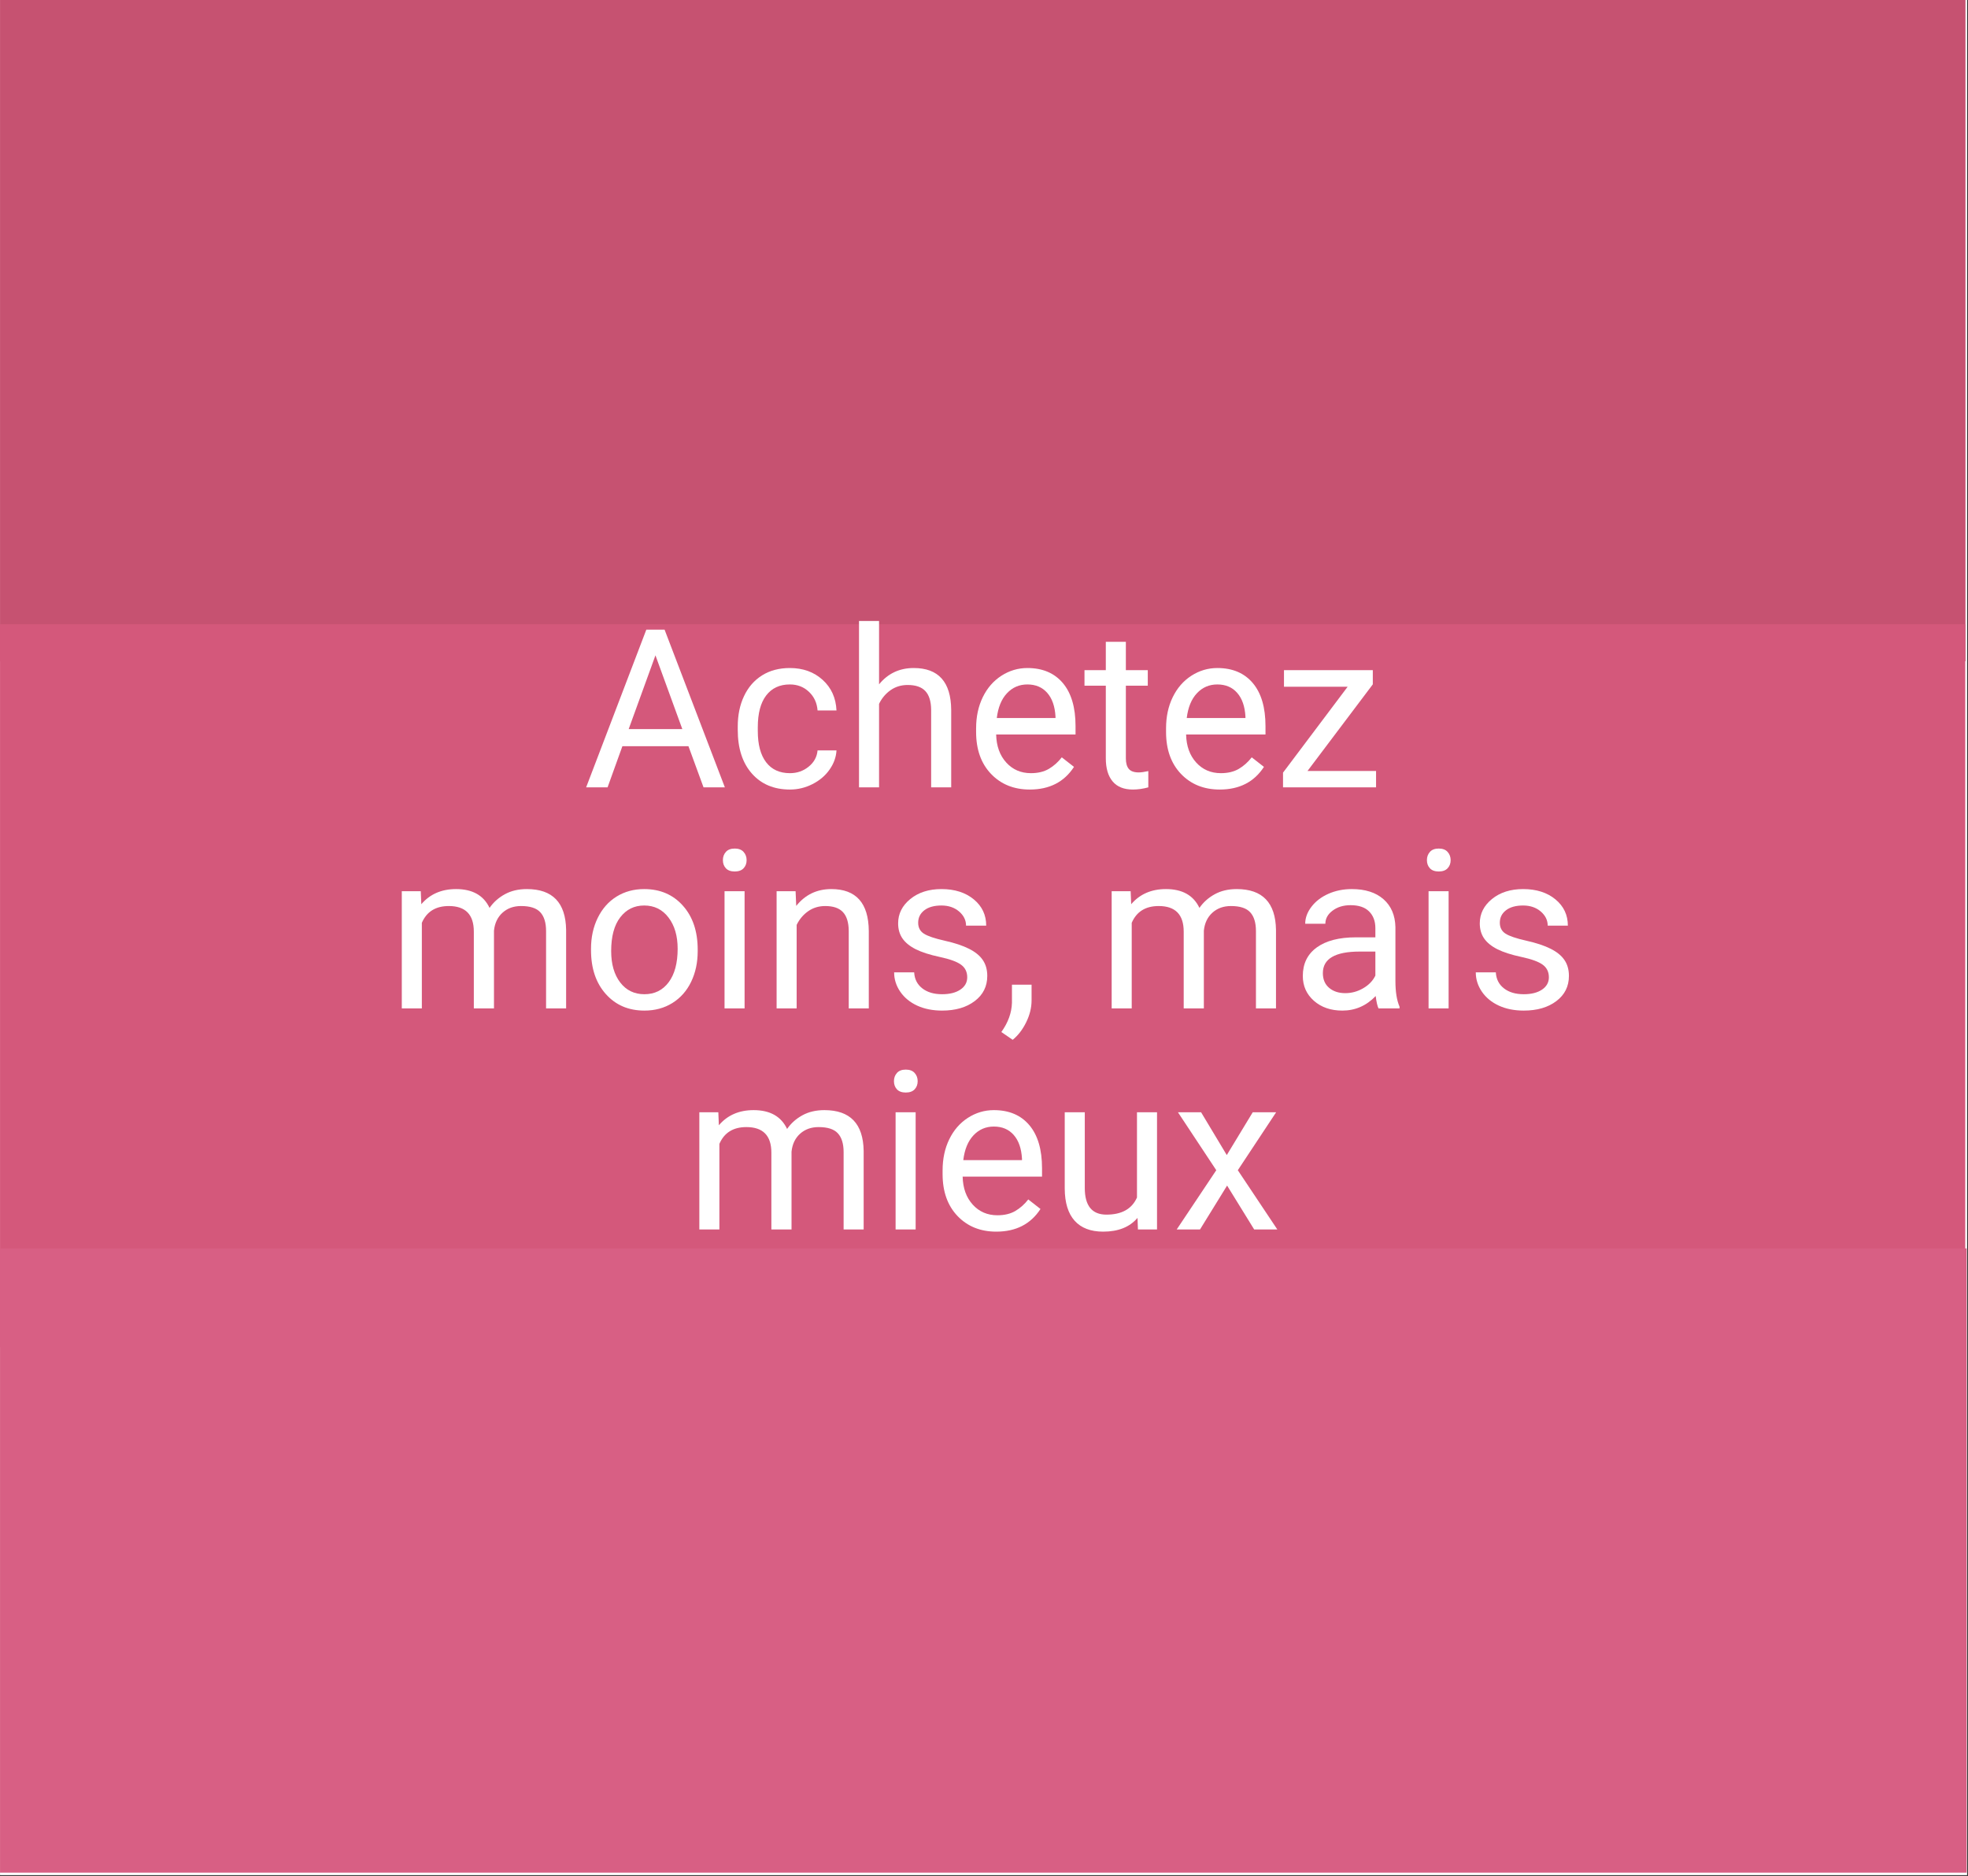 <svg version="1.0" preserveAspectRatio="xMidYMid meet" height="733" viewBox="0 0 576.75 549.75" zoomAndPan="magnify" width="769" xmlns:xlink="http://www.w3.org/1999/xlink" xmlns="http://www.w3.org/2000/svg"><rect x="0" y="0" width="576.75" height="549.75" fill="#333333" stroke="none"/><defs><g></g><clipPath id="725a13f89c"><path clip-rule="nonzero" d="M 0.008 0 L 576.492 0 L 576.492 549.5 L 0.008 549.5 Z M 0.008 0"></path></clipPath><clipPath id="b977e9b0be"><path clip-rule="nonzero" d="M 0.008 0 L 576.492 0 L 576.492 549 L 0.008 549 Z M 0.008 0"></path></clipPath><clipPath id="3cc0c6167a"><path clip-rule="nonzero" d="M 0.008 0 L 576.348 0 L 576.348 193.77 L 0.008 193.77 Z M 0.008 0"></path></clipPath><clipPath id="9e2f2b743a"><path clip-rule="nonzero" d="M 0.008 0 L 576.348 0 L 576.348 193.77 L 0.008 193.77 Z M 0.008 0"></path></clipPath><clipPath id="67558c46a0"><rect height="194" y="0" width="577" x="0"></rect></clipPath><clipPath id="b8d28131c1"><path clip-rule="nonzero" d="M 0.008 182.926 L 576.348 182.926 L 576.348 394.766 L 0.008 394.766 Z M 0.008 182.926"></path></clipPath><clipPath id="f90a293c3f"><path clip-rule="nonzero" d="M 0.008 0.926 L 576 0.926 L 576 212.766 L 0.008 212.766 Z M 0.008 0.926"></path></clipPath><clipPath id="f86ba4e5c4"><rect height="213" y="0" width="577" x="0"></rect></clipPath><clipPath id="03ac6921d0"><path clip-rule="nonzero" d="M 0.008 365.848 L 576.348 365.848 L 576.348 548.773 L 0.008 548.773 Z M 0.008 365.848"></path></clipPath><clipPath id="cf96470979"><path clip-rule="nonzero" d="M 0.008 0.848 L 576.348 0.848 L 576.348 183.773 L 0.008 183.773 Z M 0.008 0.848"></path></clipPath><clipPath id="997e373ccb"><rect height="184" y="0" width="577" x="0"></rect></clipPath><clipPath id="af4745038c"><rect height="549" y="0" width="577" x="0"></rect></clipPath></defs><g clip-path="url(#725a13f89c)"><path fill-rule="nonzero" fill-opacity="1" d="M 0.008 0 L 576.492 0 L 576.492 549.5 L 0.008 549.5 Z M 0.008 0" fill="#ffffff"></path></g><g clip-path="url(#b977e9b0be)"><g transform="matrix(1, 0, 0, 1, 0, 0)"><g clip-path="url(#af4745038c)"><g clip-path="url(#3cc0c6167a)"><g transform="matrix(1, 0, 0, 1, 0, 0)"><g clip-path="url(#67558c46a0)"><g clip-path="url(#9e2f2b743a)"><path fill-rule="nonzero" fill-opacity="1" d="M 0.008 0 L 576.012 0 L 576.012 193.77 L 0.008 193.77 Z M 0.008 0" fill="#c65271"></path></g></g></g></g><g clip-path="url(#b8d28131c1)"><g transform="matrix(1, 0, 0, 1, 0, 182)"><g clip-path="url(#f86ba4e5c4)"><g clip-path="url(#f90a293c3f)"><path fill-rule="nonzero" fill-opacity="1" d="M 0.008 0.926 L 575.945 0.926 L 575.945 212.766 L 0.008 212.766 Z M 0.008 0.926" fill="#d4587b"></path></g></g></g></g><g clip-path="url(#03ac6921d0)"><g transform="matrix(1, 0, 0, 1, 0, 365)"><g clip-path="url(#997e373ccb)"><g clip-path="url(#cf96470979)"><path fill-rule="nonzero" fill-opacity="1" d="M 0.008 0.848 L 576.648 0.848 L 576.648 183.773 L 0.008 183.773 Z M 0.008 0.848" fill="#d85f84"></path></g></g></g></g><g fill-opacity="1" fill="#ffffff"><g transform="translate(170.885, 230.732)"><g><path d="M 30.875 -12.062 L 11.516 -12.062 L 7.172 0 L 0.891 0 L 18.531 -46.219 L 23.875 -46.219 L 41.547 0 L 35.297 0 Z M 13.359 -17.078 L 29.078 -17.078 L 21.203 -38.688 Z M 13.359 -17.078"></path></g></g></g><g fill-opacity="1" fill="#ffffff"><g transform="translate(213.286, 230.732)"><g><path d="M 18.219 -4.156 C 20.312 -4.156 22.141 -4.789 23.703 -6.062 C 25.273 -7.332 26.145 -8.922 26.312 -10.828 L 31.859 -10.828 C 31.754 -8.859 31.078 -6.984 29.828 -5.203 C 28.586 -3.43 26.922 -2.016 24.828 -0.953 C 22.742 0.109 20.539 0.641 18.219 0.641 C 13.539 0.641 9.82 -0.922 7.062 -4.047 C 4.301 -7.172 2.922 -11.441 2.922 -16.859 L 2.922 -17.844 C 2.922 -21.188 3.535 -24.156 4.766 -26.75 C 5.992 -29.352 7.754 -31.375 10.047 -32.812 C 12.336 -34.25 15.051 -34.969 18.188 -34.969 C 22.039 -34.969 25.238 -33.816 27.781 -31.516 C 30.332 -29.211 31.691 -26.219 31.859 -22.531 L 26.312 -22.531 C 26.145 -24.75 25.301 -26.57 23.781 -28 C 22.27 -29.438 20.406 -30.156 18.188 -30.156 C 15.207 -30.156 12.895 -29.078 11.25 -26.922 C 9.613 -24.773 8.797 -21.672 8.797 -17.609 L 8.797 -16.5 C 8.797 -12.539 9.609 -9.492 11.234 -7.359 C 12.859 -5.223 15.188 -4.156 18.219 -4.156 Z M 18.219 -4.156"></path></g></g></g><g fill-opacity="1" fill="#ffffff"><g transform="translate(247.309, 230.732)"><g><path d="M 10.312 -30.188 C 12.914 -33.375 16.301 -34.969 20.469 -34.969 C 27.727 -34.969 31.391 -30.875 31.453 -22.688 L 31.453 0 L 25.578 0 L 25.578 -22.719 C 25.555 -25.195 24.988 -27.031 23.875 -28.219 C 22.77 -29.406 21.039 -30 18.688 -30 C 16.789 -30 15.117 -29.488 13.672 -28.469 C 12.234 -27.457 11.113 -26.125 10.312 -24.469 L 10.312 0 L 4.438 0 L 4.438 -48.75 L 10.312 -48.75 Z M 10.312 -30.188"></path></g></g></g><g fill-opacity="1" fill="#ffffff"><g transform="translate(283.109, 230.732)"><g><path d="M 18.688 0.641 C 14.039 0.641 10.254 -0.883 7.328 -3.938 C 4.41 -7 2.953 -11.094 2.953 -16.219 L 2.953 -17.297 C 2.953 -20.703 3.602 -23.742 4.906 -26.422 C 6.207 -29.098 8.023 -31.191 10.359 -32.703 C 12.703 -34.211 15.238 -34.969 17.969 -34.969 C 22.426 -34.969 25.895 -33.5 28.375 -30.562 C 30.852 -27.625 32.094 -23.414 32.094 -17.938 L 32.094 -15.484 L 8.828 -15.484 C 8.91 -12.098 9.895 -9.363 11.781 -7.281 C 13.676 -5.195 16.086 -4.156 19.016 -4.156 C 21.086 -4.156 22.844 -4.578 24.281 -5.422 C 25.719 -6.273 26.977 -7.398 28.062 -8.797 L 31.641 -6 C 28.766 -1.57 24.445 0.641 18.688 0.641 Z M 17.969 -30.156 C 15.594 -30.156 13.598 -29.289 11.984 -27.562 C 10.379 -25.844 9.391 -23.426 9.016 -20.312 L 26.219 -20.312 L 26.219 -20.75 C 26.051 -23.738 25.242 -26.051 23.797 -27.688 C 22.359 -29.332 20.414 -30.156 17.969 -30.156 Z M 17.969 -30.156"></path></g></g></g><g fill-opacity="1" fill="#ffffff"><g transform="translate(317.544, 230.732)"><g><path d="M 12.406 -42.656 L 12.406 -34.344 L 18.828 -34.344 L 18.828 -29.797 L 12.406 -29.797 L 12.406 -8.5 C 12.406 -7.125 12.691 -6.094 13.266 -5.406 C 13.836 -4.719 14.812 -4.375 16.188 -4.375 C 16.863 -4.375 17.797 -4.504 18.984 -4.766 L 18.984 0 C 17.43 0.426 15.926 0.641 14.469 0.641 C 11.844 0.641 9.863 -0.148 8.531 -1.734 C 7.195 -3.328 6.531 -5.582 6.531 -8.5 L 6.531 -29.797 L 0.281 -29.797 L 0.281 -34.344 L 6.531 -34.344 L 6.531 -42.656 Z M 12.406 -42.656"></path></g></g></g><g fill-opacity="1" fill="#ffffff"><g transform="translate(338.776, 230.732)"><g><path d="M 18.688 0.641 C 14.039 0.641 10.254 -0.883 7.328 -3.938 C 4.41 -7 2.953 -11.094 2.953 -16.219 L 2.953 -17.297 C 2.953 -20.703 3.602 -23.742 4.906 -26.422 C 6.207 -29.098 8.023 -31.191 10.359 -32.703 C 12.703 -34.211 15.238 -34.969 17.969 -34.969 C 22.426 -34.969 25.895 -33.5 28.375 -30.562 C 30.852 -27.625 32.094 -23.414 32.094 -17.938 L 32.094 -15.484 L 8.828 -15.484 C 8.91 -12.098 9.895 -9.363 11.781 -7.281 C 13.676 -5.195 16.086 -4.156 19.016 -4.156 C 21.086 -4.156 22.844 -4.578 24.281 -5.422 C 25.719 -6.273 26.977 -7.398 28.062 -8.797 L 31.641 -6 C 28.766 -1.57 24.445 0.641 18.688 0.641 Z M 17.969 -30.156 C 15.594 -30.156 13.598 -29.289 11.984 -27.562 C 10.379 -25.844 9.391 -23.426 9.016 -20.312 L 26.219 -20.312 L 26.219 -20.75 C 26.051 -23.738 25.242 -26.051 23.797 -27.688 C 22.359 -29.332 20.414 -30.156 17.969 -30.156 Z M 17.969 -30.156"></path></g></g></g><g fill-opacity="1" fill="#ffffff"><g transform="translate(373.211, 230.732)"><g><path d="M 9.969 -4.797 L 30.062 -4.797 L 30.062 0 L 2.797 0 L 2.797 -4.312 L 21.734 -29.484 L 3.078 -29.484 L 3.078 -34.344 L 29.109 -34.344 L 29.109 -30.188 Z M 9.969 -4.797"></path></g></g></g><g fill-opacity="1" fill="#ffffff"><g transform="translate(113.346, 295.511)"><g><path d="M 9.969 -34.344 L 10.125 -30.531 C 12.645 -33.488 16.039 -34.969 20.312 -34.969 C 25.113 -34.969 28.383 -33.129 30.125 -29.453 C 31.258 -31.098 32.742 -32.426 34.578 -33.438 C 36.41 -34.457 38.57 -34.969 41.062 -34.969 C 48.602 -34.969 52.438 -30.984 52.562 -23.016 L 52.562 0 L 46.688 0 L 46.688 -22.656 C 46.688 -25.113 46.125 -26.953 45 -28.172 C 43.883 -29.391 42.004 -30 39.359 -30 C 37.18 -30 35.367 -29.348 33.922 -28.047 C 32.484 -26.742 31.648 -24.988 31.422 -22.781 L 31.422 0 L 25.516 0 L 25.516 -22.5 C 25.516 -27.5 23.07 -30 18.188 -30 C 14.332 -30 11.695 -28.359 10.281 -25.078 L 10.281 0 L 4.406 0 L 4.406 -34.344 Z M 9.969 -34.344"></path></g></g></g><g fill-opacity="1" fill="#ffffff"><g transform="translate(170.315, 295.511)"><g><path d="M 2.891 -17.484 C 2.891 -20.848 3.551 -23.875 4.875 -26.562 C 6.195 -29.25 8.035 -31.32 10.391 -32.781 C 12.754 -34.238 15.445 -34.969 18.469 -34.969 C 23.145 -34.969 26.926 -33.348 29.812 -30.109 C 32.707 -26.879 34.156 -22.578 34.156 -17.203 L 34.156 -16.797 C 34.156 -13.453 33.516 -10.453 32.234 -7.797 C 30.953 -5.141 29.117 -3.066 26.734 -1.578 C 24.359 -0.098 21.625 0.641 18.531 0.641 C 13.875 0.641 10.102 -0.977 7.219 -4.219 C 4.332 -7.457 2.891 -11.742 2.891 -17.078 Z M 8.797 -16.797 C 8.797 -12.984 9.676 -9.922 11.438 -7.609 C 13.207 -5.305 15.57 -4.156 18.531 -4.156 C 21.52 -4.156 23.891 -5.32 25.641 -7.656 C 27.398 -10 28.281 -13.273 28.281 -17.484 C 28.281 -21.254 27.383 -24.305 25.594 -26.641 C 23.812 -28.984 21.438 -30.156 18.469 -30.156 C 15.57 -30.156 13.234 -29 11.453 -26.688 C 9.68 -24.383 8.797 -21.086 8.797 -16.797 Z M 8.797 -16.797"></path></g></g></g><g fill-opacity="1" fill="#ffffff"><g transform="translate(207.384, 295.511)"><g><path d="M 10.828 0 L 4.953 0 L 4.953 -34.344 L 10.828 -34.344 Z M 4.469 -43.453 C 4.469 -44.398 4.758 -45.203 5.344 -45.859 C 5.926 -46.516 6.789 -46.844 7.938 -46.844 C 9.082 -46.844 9.945 -46.516 10.531 -45.859 C 11.125 -45.203 11.422 -44.395 11.422 -43.438 C 11.422 -42.488 11.125 -41.695 10.531 -41.062 C 9.945 -40.438 9.082 -40.125 7.938 -40.125 C 6.789 -40.125 5.926 -40.438 5.344 -41.062 C 4.758 -41.695 4.469 -42.492 4.469 -43.453 Z M 4.469 -43.453"></path></g></g></g><g fill-opacity="1" fill="#ffffff"><g transform="translate(223.158, 295.511)"><g><path d="M 10 -34.344 L 10.188 -30.031 C 12.812 -33.32 16.238 -34.969 20.469 -34.969 C 27.727 -34.969 31.391 -30.875 31.453 -22.688 L 31.453 0 L 25.578 0 L 25.578 -22.719 C 25.555 -25.195 24.988 -27.031 23.875 -28.219 C 22.77 -29.406 21.039 -30 18.688 -30 C 16.789 -30 15.117 -29.488 13.672 -28.469 C 12.234 -27.457 11.113 -26.125 10.312 -24.469 L 10.312 0 L 4.438 0 L 4.438 -34.344 Z M 10 -34.344"></path></g></g></g><g fill-opacity="1" fill="#ffffff"><g transform="translate(259.021, 295.511)"><g><path d="M 24.438 -9.109 C 24.438 -10.691 23.836 -11.922 22.641 -12.797 C 21.453 -13.68 19.367 -14.441 16.391 -15.078 C 13.422 -15.711 11.062 -16.473 9.312 -17.359 C 7.57 -18.242 6.281 -19.301 5.438 -20.531 C 4.602 -21.758 4.188 -23.223 4.188 -24.922 C 4.188 -27.734 5.375 -30.109 7.75 -32.047 C 10.133 -33.992 13.18 -34.969 16.891 -34.969 C 20.773 -34.969 23.93 -33.961 26.359 -31.953 C 28.785 -29.953 30 -27.383 30 -24.25 L 24.094 -24.25 C 24.094 -25.852 23.41 -27.238 22.047 -28.406 C 20.68 -29.57 18.961 -30.156 16.891 -30.156 C 14.742 -30.156 13.066 -29.688 11.859 -28.75 C 10.66 -27.82 10.062 -26.609 10.062 -25.109 C 10.062 -23.691 10.617 -22.625 11.734 -21.906 C 12.859 -21.188 14.883 -20.5 17.812 -19.844 C 20.75 -19.188 23.125 -18.398 24.938 -17.484 C 26.758 -16.578 28.109 -15.484 28.984 -14.203 C 29.867 -12.922 30.312 -11.359 30.312 -9.516 C 30.312 -6.453 29.082 -3.992 26.625 -2.141 C 24.176 -0.285 20.992 0.641 17.078 0.641 C 14.328 0.641 11.895 0.156 9.781 -0.812 C 7.664 -1.789 6.008 -3.148 4.812 -4.891 C 3.613 -6.641 3.016 -8.531 3.016 -10.562 L 8.891 -10.562 C 8.992 -8.602 9.781 -7.047 11.25 -5.891 C 12.719 -4.734 14.66 -4.156 17.078 -4.156 C 19.297 -4.156 21.078 -4.602 22.422 -5.5 C 23.766 -6.406 24.438 -7.609 24.438 -9.109 Z M 24.438 -9.109"></path></g></g></g><g fill-opacity="1" fill="#ffffff"><g transform="translate(292.536, 295.511)"><g><path d="M 4.25 9.203 L 0.922 6.922 C 2.91 4.148 3.945 1.289 4.031 -1.656 L 4.031 -6.953 L 9.781 -6.953 L 9.781 -2.344 C 9.781 -0.207 9.254 1.926 8.203 4.062 C 7.16 6.195 5.844 7.91 4.25 9.203 Z M 4.25 9.203"></path></g></g></g><g fill-opacity="1" fill="#ffffff"><g transform="translate(305.294, 295.511)"><g></g></g></g><g fill-opacity="1" fill="#ffffff"><g transform="translate(321.385, 295.511)"><g><path d="M 9.969 -34.344 L 10.125 -30.531 C 12.645 -33.488 16.039 -34.969 20.312 -34.969 C 25.113 -34.969 28.383 -33.129 30.125 -29.453 C 31.258 -31.098 32.742 -32.426 34.578 -33.438 C 36.41 -34.457 38.57 -34.969 41.062 -34.969 C 48.602 -34.969 52.438 -30.984 52.562 -23.016 L 52.562 0 L 46.688 0 L 46.688 -22.656 C 46.688 -25.113 46.125 -26.953 45 -28.172 C 43.883 -29.391 42.004 -30 39.359 -30 C 37.18 -30 35.367 -29.348 33.922 -28.047 C 32.484 -26.742 31.648 -24.988 31.422 -22.781 L 31.422 0 L 25.516 0 L 25.516 -22.5 C 25.516 -27.5 23.07 -30 18.188 -30 C 14.332 -30 11.695 -28.359 10.281 -25.078 L 10.281 0 L 4.406 0 L 4.406 -34.344 Z M 9.969 -34.344"></path></g></g></g><g fill-opacity="1" fill="#ffffff"><g transform="translate(378.354, 295.511)"><g><path d="M 25.641 0 C 25.305 -0.676 25.031 -1.883 24.812 -3.625 C 22.082 -0.781 18.828 0.641 15.047 0.641 C 11.66 0.641 8.879 -0.316 6.703 -2.234 C 4.535 -4.148 3.453 -6.578 3.453 -9.516 C 3.453 -13.098 4.812 -15.879 7.531 -17.859 C 10.25 -19.836 14.078 -20.828 19.016 -20.828 L 24.719 -20.828 L 24.719 -23.516 C 24.719 -25.566 24.102 -27.203 22.875 -28.422 C 21.656 -29.641 19.848 -30.25 17.453 -30.25 C 15.359 -30.25 13.602 -29.719 12.188 -28.656 C 10.77 -27.602 10.062 -26.32 10.062 -24.812 L 4.156 -24.812 C 4.156 -26.531 4.766 -28.188 5.984 -29.781 C 7.203 -31.383 8.852 -32.648 10.938 -33.578 C 13.02 -34.504 15.312 -34.969 17.812 -34.969 C 21.758 -34.969 24.852 -33.977 27.094 -32 C 29.344 -30.031 30.508 -27.305 30.594 -23.828 L 30.594 -8.031 C 30.594 -4.875 30.992 -2.367 31.797 -0.516 L 31.797 0 Z M 15.906 -4.469 C 17.738 -4.469 19.477 -4.941 21.125 -5.891 C 22.781 -6.848 23.977 -8.086 24.719 -9.609 L 24.719 -16.656 L 20.125 -16.656 C 12.926 -16.656 9.328 -14.551 9.328 -10.344 C 9.328 -8.5 9.941 -7.055 11.172 -6.016 C 12.398 -4.984 13.977 -4.469 15.906 -4.469 Z M 15.906 -4.469"></path></g></g></g><g fill-opacity="1" fill="#ffffff"><g transform="translate(413.709, 295.511)"><g><path d="M 10.828 0 L 4.953 0 L 4.953 -34.344 L 10.828 -34.344 Z M 4.469 -43.453 C 4.469 -44.398 4.758 -45.203 5.344 -45.859 C 5.926 -46.516 6.789 -46.844 7.938 -46.844 C 9.082 -46.844 9.945 -46.516 10.531 -45.859 C 11.125 -45.203 11.422 -44.395 11.422 -43.438 C 11.422 -42.488 11.125 -41.695 10.531 -41.062 C 9.945 -40.438 9.082 -40.125 7.938 -40.125 C 6.789 -40.125 5.926 -40.438 5.344 -41.062 C 4.758 -41.695 4.469 -42.492 4.469 -43.453 Z M 4.469 -43.453"></path></g></g></g><g fill-opacity="1" fill="#ffffff"><g transform="translate(429.483, 295.511)"><g><path d="M 24.438 -9.109 C 24.438 -10.691 23.836 -11.922 22.641 -12.797 C 21.453 -13.68 19.367 -14.441 16.391 -15.078 C 13.422 -15.711 11.062 -16.473 9.312 -17.359 C 7.57 -18.242 6.281 -19.301 5.438 -20.531 C 4.602 -21.758 4.188 -23.223 4.188 -24.922 C 4.188 -27.734 5.375 -30.109 7.75 -32.047 C 10.133 -33.992 13.18 -34.969 16.891 -34.969 C 20.773 -34.969 23.93 -33.961 26.359 -31.953 C 28.785 -29.953 30 -27.383 30 -24.25 L 24.094 -24.25 C 24.094 -25.852 23.41 -27.238 22.047 -28.406 C 20.68 -29.57 18.961 -30.156 16.891 -30.156 C 14.742 -30.156 13.066 -29.688 11.859 -28.75 C 10.66 -27.82 10.062 -26.609 10.062 -25.109 C 10.062 -23.691 10.617 -22.625 11.734 -21.906 C 12.859 -21.188 14.883 -20.5 17.812 -19.844 C 20.75 -19.188 23.125 -18.398 24.938 -17.484 C 26.758 -16.578 28.109 -15.484 28.984 -14.203 C 29.867 -12.922 30.312 -11.359 30.312 -9.516 C 30.312 -6.453 29.082 -3.992 26.625 -2.141 C 24.176 -0.285 20.992 0.641 17.078 0.641 C 14.328 0.641 11.895 0.156 9.781 -0.812 C 7.664 -1.789 6.008 -3.148 4.812 -4.891 C 3.613 -6.641 3.016 -8.531 3.016 -10.562 L 8.891 -10.562 C 8.992 -8.602 9.781 -7.047 11.25 -5.891 C 12.719 -4.734 14.66 -4.156 17.078 -4.156 C 19.297 -4.156 21.078 -4.602 22.422 -5.5 C 23.766 -6.406 24.438 -7.609 24.438 -9.109 Z M 24.438 -9.109"></path></g></g></g><g fill-opacity="1" fill="#ffffff"><g transform="translate(200.546, 360.289)"><g><path d="M 9.969 -34.344 L 10.125 -30.531 C 12.645 -33.488 16.039 -34.969 20.312 -34.969 C 25.113 -34.969 28.383 -33.129 30.125 -29.453 C 31.258 -31.098 32.742 -32.426 34.578 -33.438 C 36.41 -34.457 38.57 -34.969 41.062 -34.969 C 48.602 -34.969 52.438 -30.984 52.562 -23.016 L 52.562 0 L 46.688 0 L 46.688 -22.656 C 46.688 -25.113 46.125 -26.953 45 -28.172 C 43.883 -29.391 42.004 -30 39.359 -30 C 37.18 -30 35.367 -29.348 33.922 -28.047 C 32.484 -26.742 31.648 -24.988 31.422 -22.781 L 31.422 0 L 25.516 0 L 25.516 -22.5 C 25.516 -27.5 23.07 -30 18.188 -30 C 14.332 -30 11.695 -28.359 10.281 -25.078 L 10.281 0 L 4.406 0 L 4.406 -34.344 Z M 9.969 -34.344"></path></g></g></g><g fill-opacity="1" fill="#ffffff"><g transform="translate(257.515, 360.289)"><g><path d="M 10.828 0 L 4.953 0 L 4.953 -34.344 L 10.828 -34.344 Z M 4.469 -43.453 C 4.469 -44.398 4.758 -45.203 5.344 -45.859 C 5.926 -46.516 6.789 -46.844 7.938 -46.844 C 9.082 -46.844 9.945 -46.516 10.531 -45.859 C 11.125 -45.203 11.422 -44.395 11.422 -43.438 C 11.422 -42.488 11.125 -41.695 10.531 -41.062 C 9.945 -40.438 9.082 -40.125 7.938 -40.125 C 6.789 -40.125 5.926 -40.438 5.344 -41.062 C 4.758 -41.695 4.469 -42.492 4.469 -43.453 Z M 4.469 -43.453"></path></g></g></g><g fill-opacity="1" fill="#ffffff"><g transform="translate(273.288, 360.289)"><g><path d="M 18.688 0.641 C 14.039 0.641 10.254 -0.883 7.328 -3.938 C 4.41 -7 2.953 -11.094 2.953 -16.219 L 2.953 -17.297 C 2.953 -20.703 3.602 -23.742 4.906 -26.422 C 6.207 -29.098 8.023 -31.191 10.359 -32.703 C 12.703 -34.211 15.238 -34.969 17.969 -34.969 C 22.426 -34.969 25.895 -33.5 28.375 -30.562 C 30.852 -27.625 32.094 -23.414 32.094 -17.938 L 32.094 -15.484 L 8.828 -15.484 C 8.91 -12.098 9.895 -9.363 11.781 -7.281 C 13.676 -5.195 16.086 -4.156 19.016 -4.156 C 21.086 -4.156 22.844 -4.578 24.281 -5.422 C 25.719 -6.273 26.977 -7.398 28.062 -8.797 L 31.641 -6 C 28.766 -1.57 24.445 0.641 18.688 0.641 Z M 17.969 -30.156 C 15.594 -30.156 13.598 -29.289 11.984 -27.562 C 10.379 -25.844 9.391 -23.426 9.016 -20.312 L 26.219 -20.312 L 26.219 -20.75 C 26.051 -23.738 25.242 -26.051 23.797 -27.688 C 22.359 -29.332 20.414 -30.156 17.969 -30.156 Z M 17.969 -30.156"></path></g></g></g><g fill-opacity="1" fill="#ffffff"><g transform="translate(307.723, 360.289)"><g><path d="M 25.641 -3.391 C 23.359 -0.703 20.004 0.641 15.578 0.641 C 11.922 0.641 9.133 -0.422 7.219 -2.547 C 5.301 -4.68 4.332 -7.832 4.312 -12 L 4.312 -34.344 L 10.188 -34.344 L 10.188 -12.156 C 10.188 -6.945 12.301 -4.344 16.531 -4.344 C 21.02 -4.344 24.004 -6.016 25.484 -9.359 L 25.484 -34.344 L 31.359 -34.344 L 31.359 0 L 25.766 0 Z M 25.641 -3.391"></path></g></g></g><g fill-opacity="1" fill="#ffffff"><g transform="translate(343.555, 360.289)"><g><path d="M 15.969 -21.797 L 23.578 -34.344 L 30.438 -34.344 L 19.203 -17.359 L 30.781 0 L 24 0 L 16.062 -12.859 L 8.125 0 L 1.297 0 L 12.891 -17.359 L 1.656 -34.344 L 8.438 -34.344 Z M 15.969 -21.797"></path></g></g></g></g></g></g></svg>